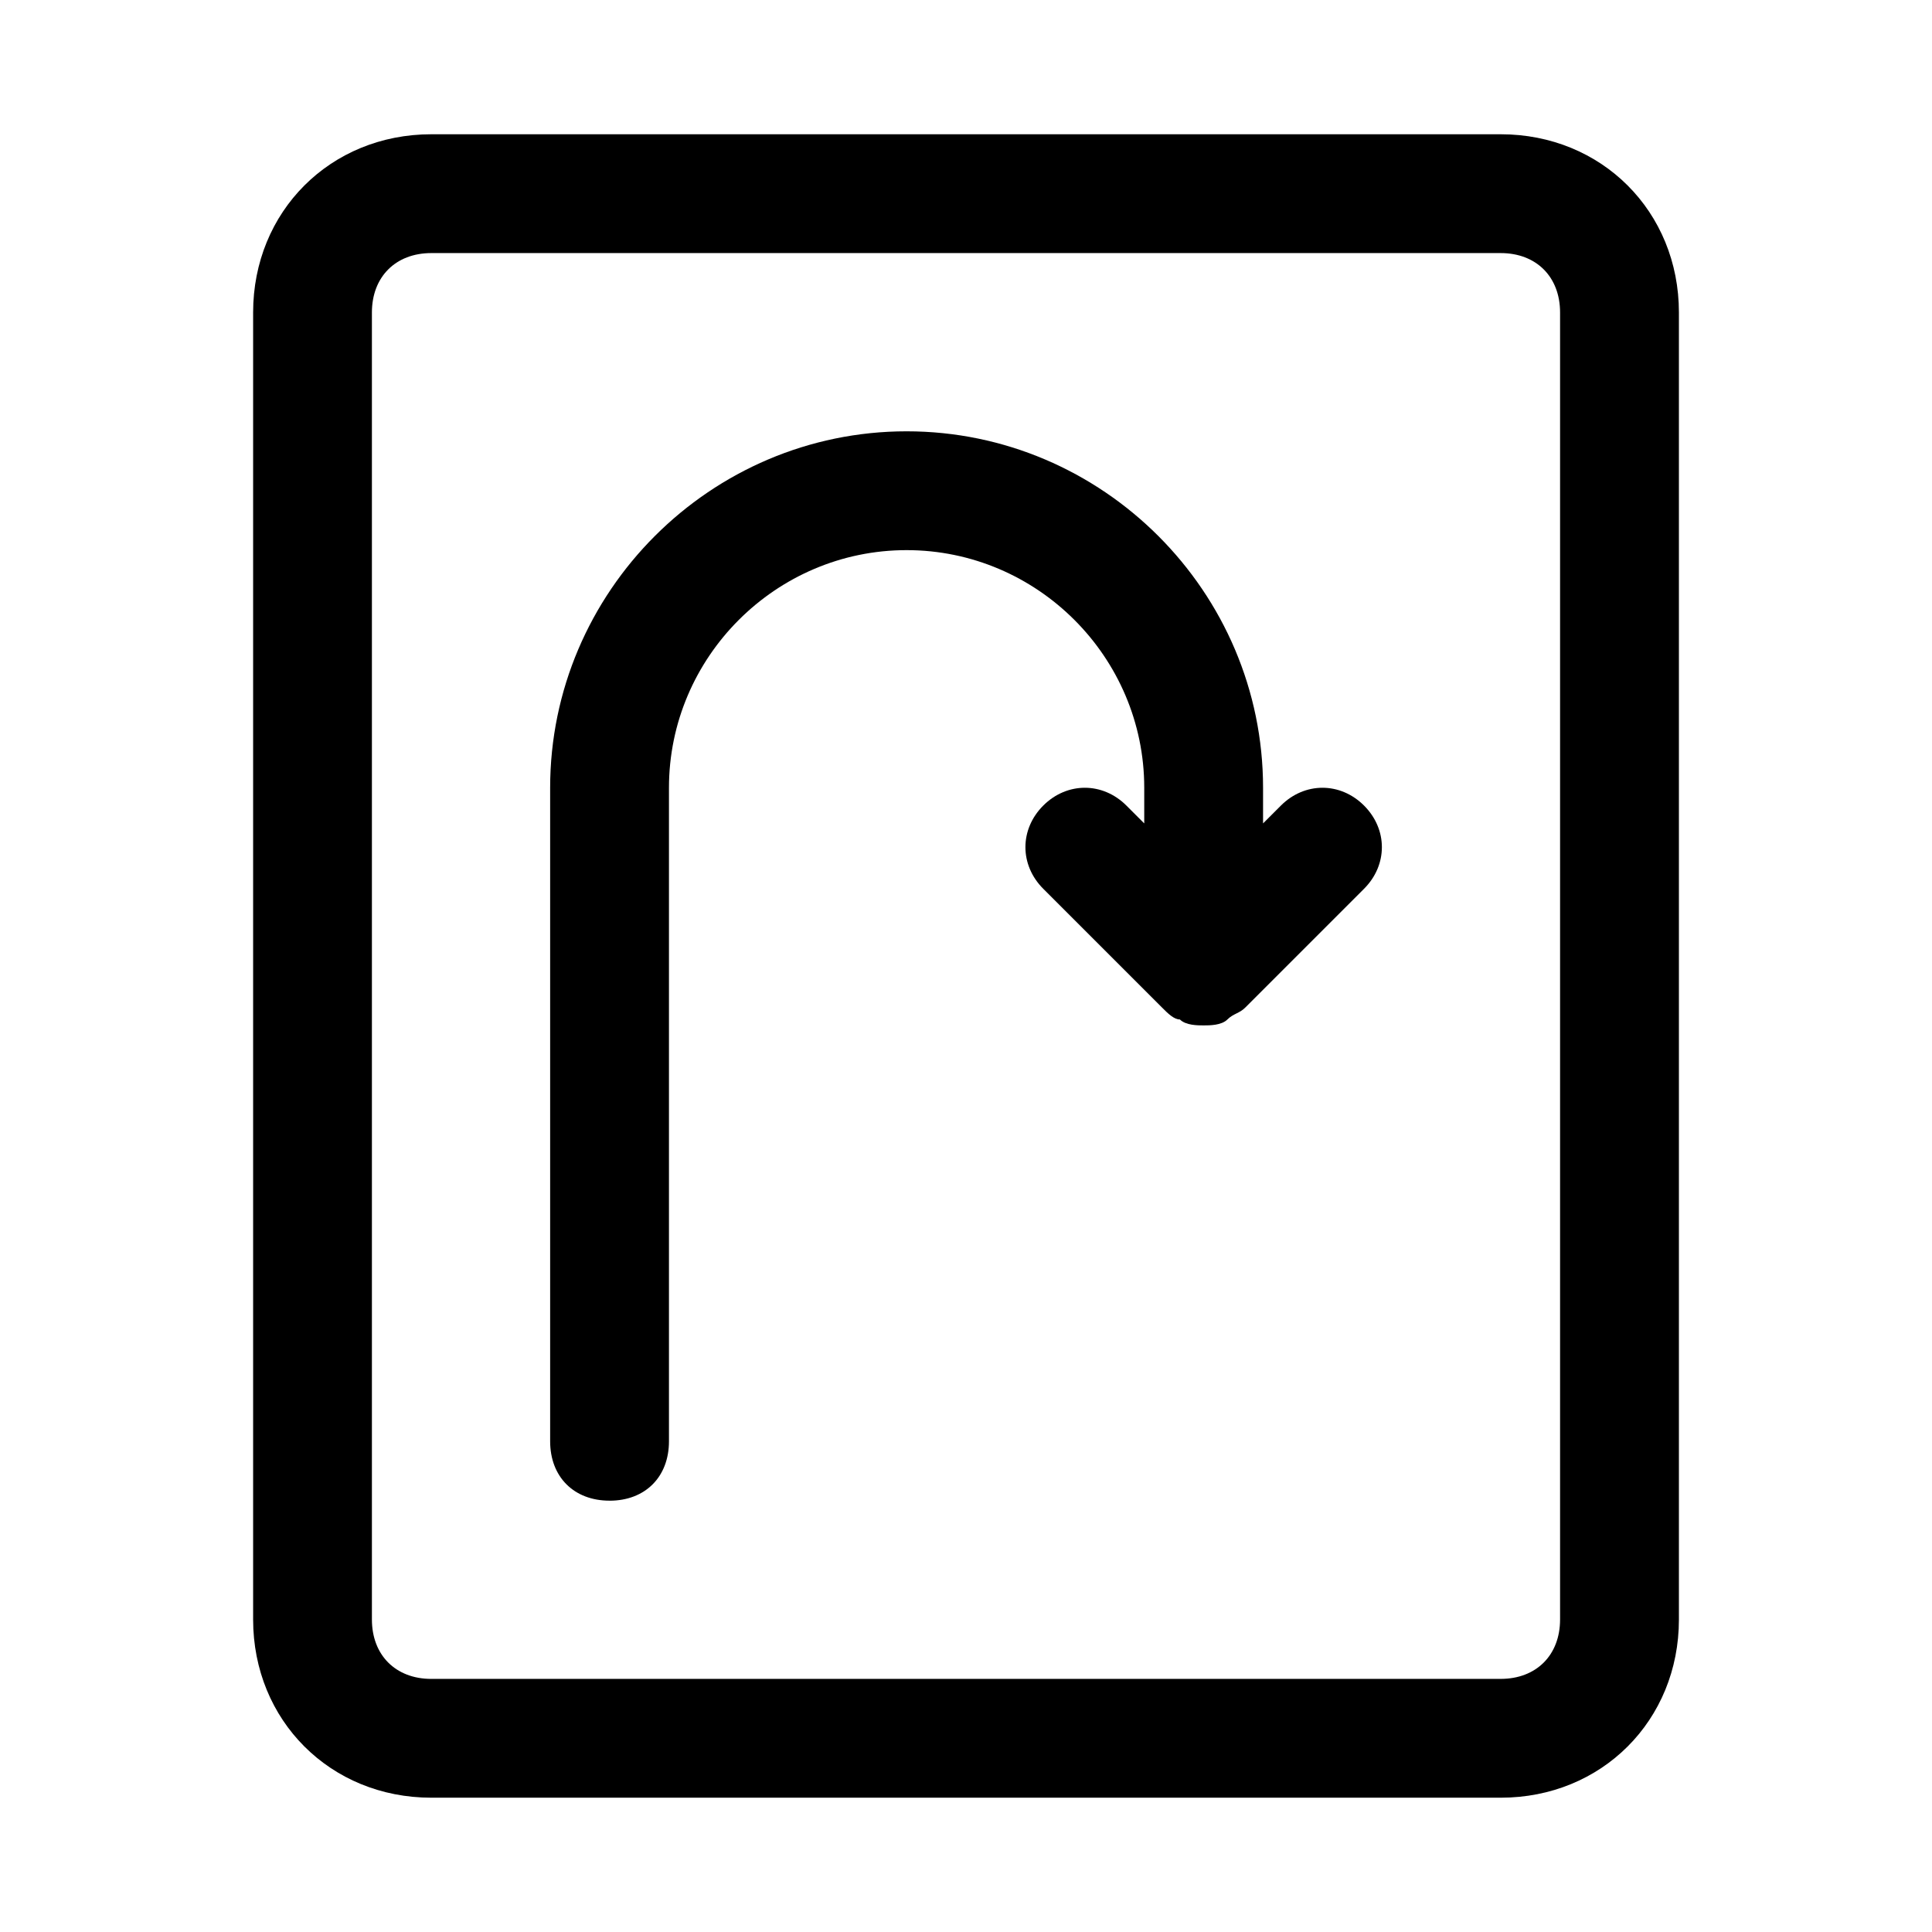 <?xml version="1.0" encoding="UTF-8"?>
<!-- Uploaded to: ICON Repo, www.iconrepo.com, Generator: ICON Repo Mixer Tools -->
<svg fill="#000000" width="800px" height="800px" version="1.1" viewBox="144 144 512 512" xmlns="http://www.w3.org/2000/svg">
 <g>
  <path d="m541.7 620.41c26.766 0 47.23-20.469 47.23-47.23v-346.37c0-26.766-20.469-47.23-47.23-47.23h-283.39c-26.762 0-47.23 20.469-47.23 47.23v346.37c0 26.766 20.469 47.23 47.23 47.23zm-299.14-47.23v-346.37c0-9.445 6.297-15.742 15.742-15.742h283.39c9.445 0 15.742 6.297 15.742 15.742v346.37c0 9.445-6.297 15.742-15.742 15.742l-283.39 0.004c-9.445 0-15.742-6.297-15.742-15.742z"/>
  <path d="m305.54 541.7c9.445 0 15.742-6.297 15.742-15.742v-173.19c0-34.637 28.34-62.977 62.977-62.977 34.637 0 62.977 28.34 62.977 62.977v9.445l-4.723-4.723c-6.297-6.297-15.742-6.297-22.043 0-6.297 6.297-6.297 15.742 0 22.043l31.488 31.488c1.574 1.574 3.148 3.148 4.723 3.148 1.574 1.574 4.723 1.574 6.301 1.574 1.574 0 4.723 0 6.297-1.574 1.574-1.574 3.148-1.574 4.723-3.148l31.488-31.488c6.297-6.297 6.297-15.742 0-22.043-6.297-6.297-15.742-6.297-22.043 0l-4.723 4.723v-9.445c0-51.957-42.508-94.465-94.465-94.465-51.957 0-94.465 42.508-94.465 94.465v173.18c0 9.449 6.297 15.746 15.746 15.746z"/>
 </g>
</svg>